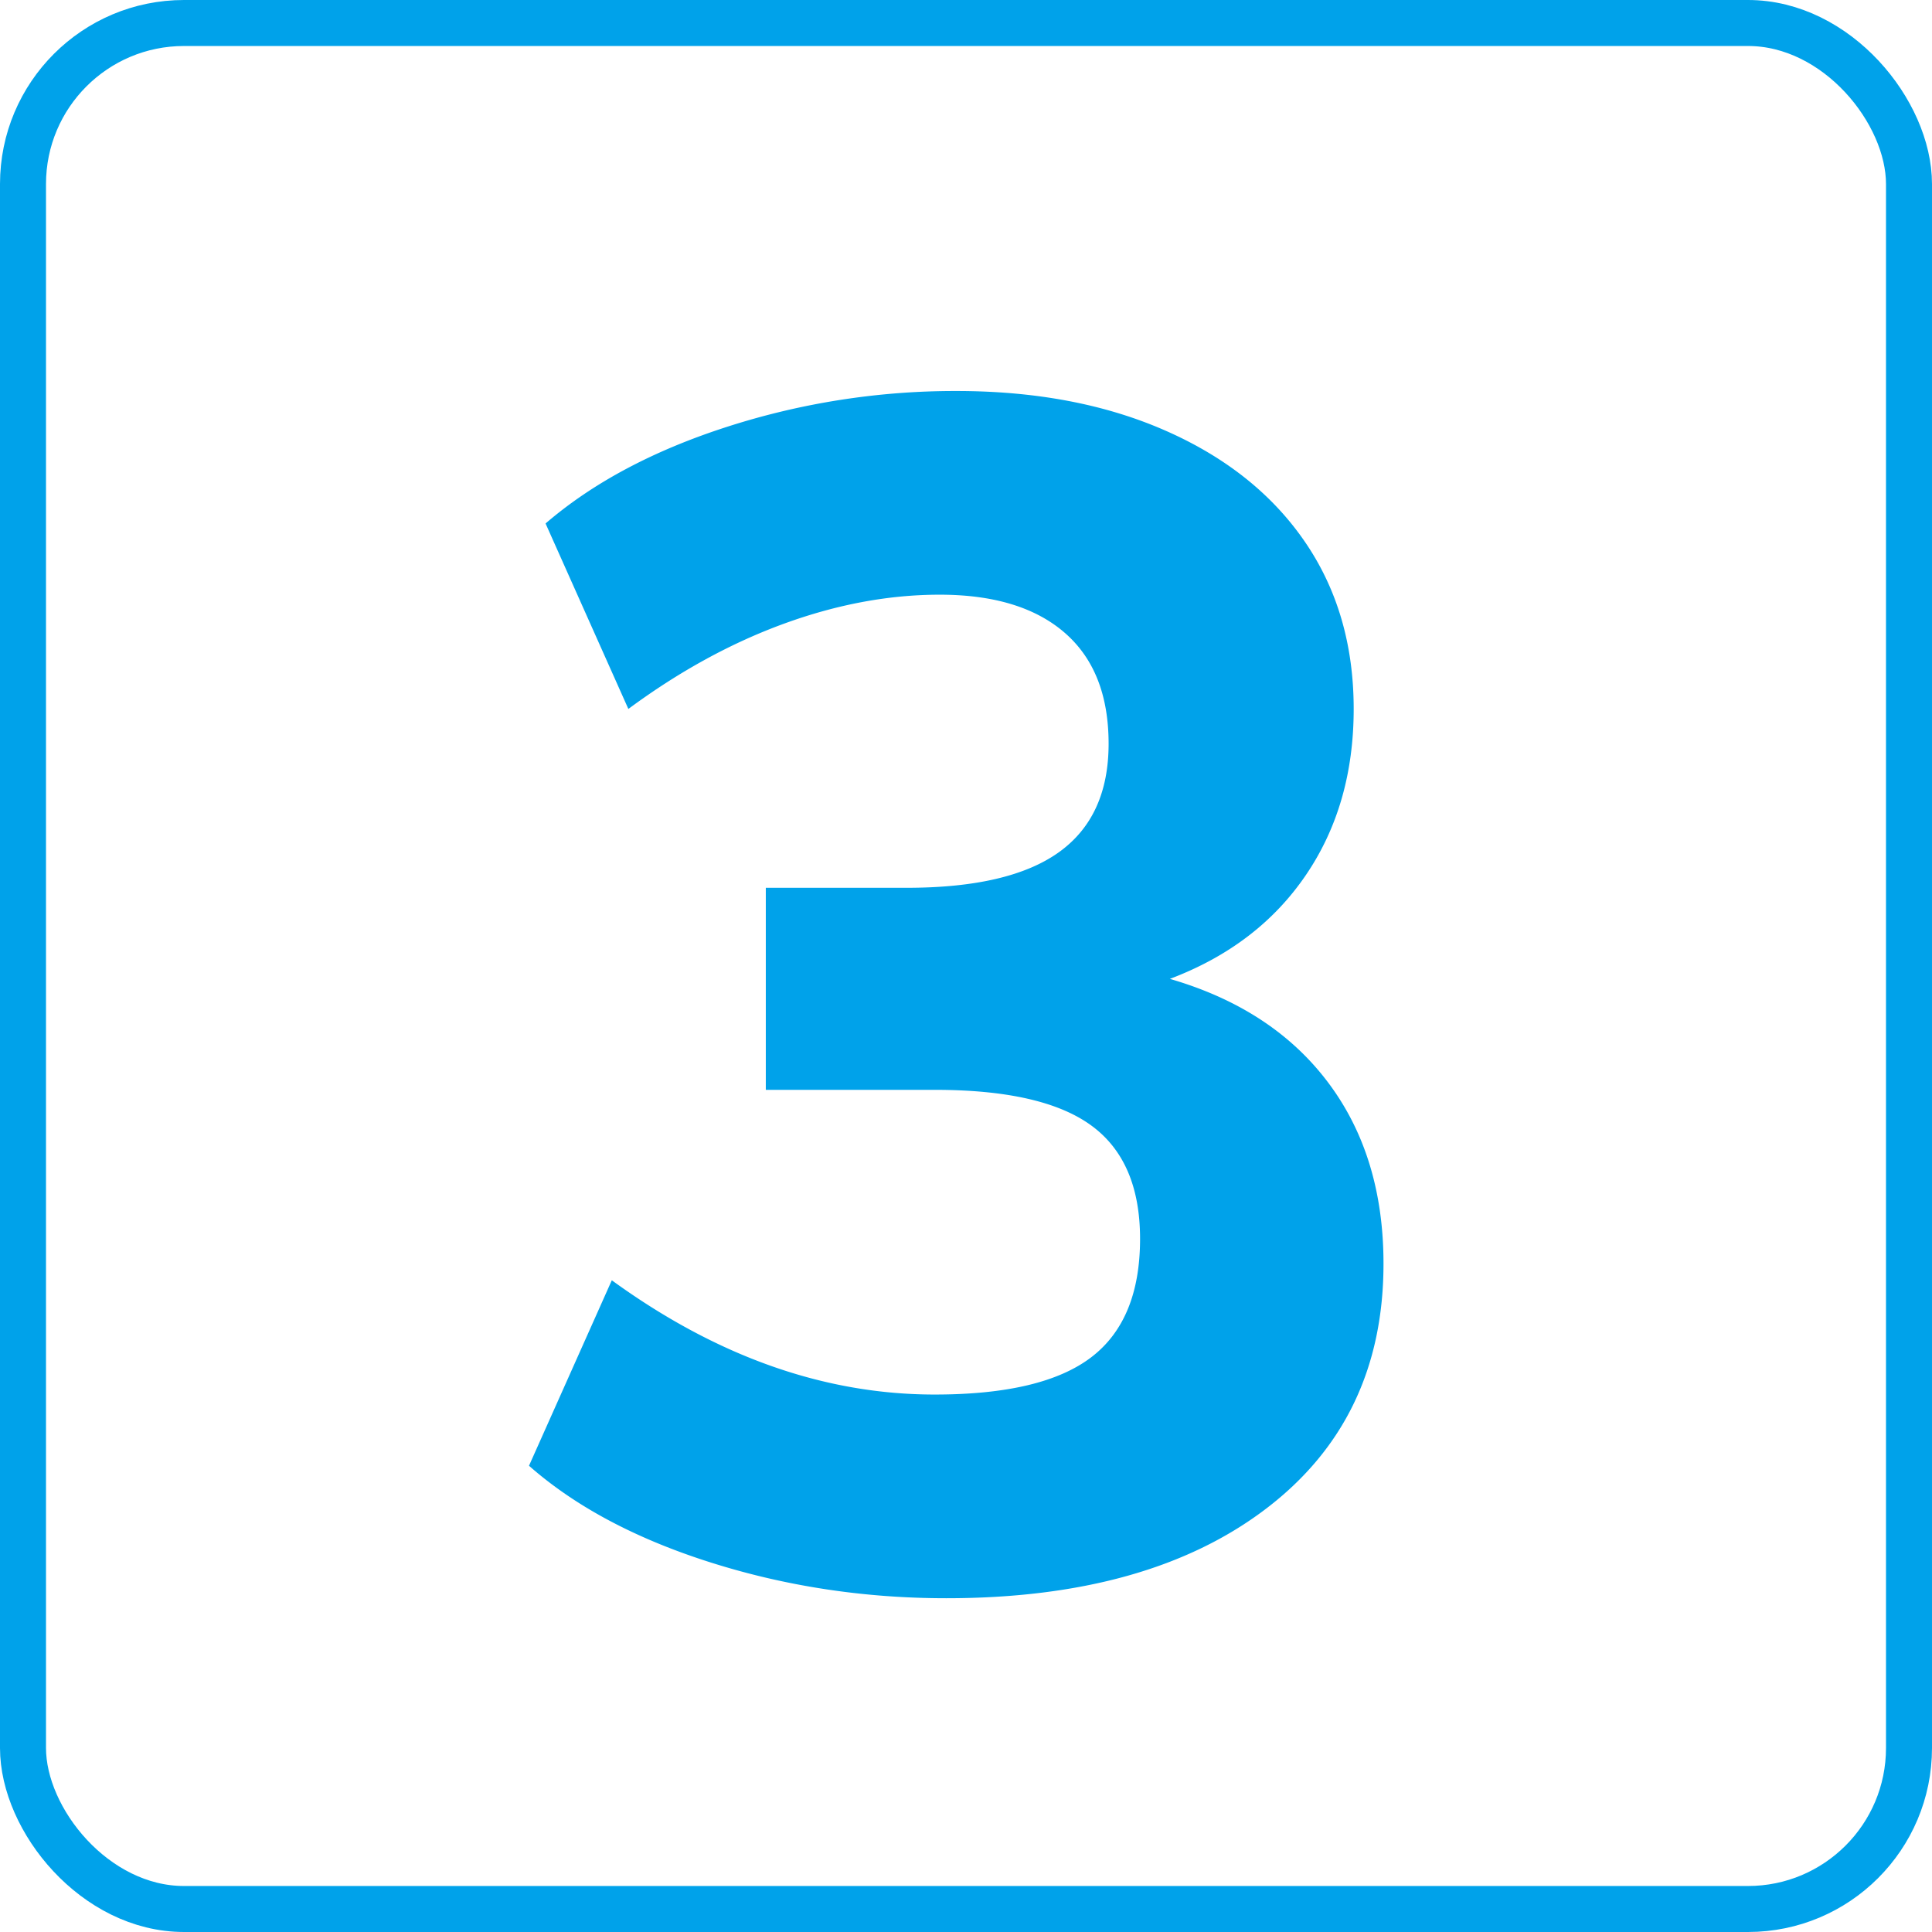 <svg xmlns="http://www.w3.org/2000/svg" width="84" height="84" viewBox="0 0 84 84">
    <g fill="none" fill-rule="evenodd" transform="translate(1 1)">
        <path fill="#00A2EA" fill-rule="nonzero" d="M49.864 41.56c2.976.864 5.268 2.364 6.876 4.5 1.608 2.136 2.412 4.764 2.412 7.884 0 4.512-1.704 8.064-5.112 10.656-3.408 2.592-8.04 3.888-13.896 3.888-3.552 0-6.96-.516-10.224-1.548-3.264-1.032-5.904-2.436-7.92-4.212l3.6-8.064c4.56 3.312 9.24 4.968 14.04 4.968 3.12 0 5.388-.54 6.804-1.62 1.416-1.08 2.124-2.796 2.124-5.148 0-2.256-.708-3.9-2.124-4.932-1.416-1.032-3.684-1.548-6.804-1.548h-7.344V37.6h6.12c2.976 0 5.184-.516 6.624-1.548 1.44-1.032 2.16-2.604 2.16-4.716s-.636-3.72-1.908-4.824c-1.272-1.104-3.084-1.656-5.436-1.656-2.208 0-4.464.42-6.768 1.26-2.304.84-4.56 2.076-6.768 3.708l-3.6-8.064c2.064-1.776 4.704-3.18 7.92-4.212A32.32 32.32 0 0 1 40.576 16c3.456 0 6.492.576 9.108 1.728 2.616 1.152 4.632 2.76 6.048 4.824 1.416 2.064 2.124 4.488 2.124 7.272s-.696 5.196-2.088 7.236c-1.392 2.04-3.36 3.54-5.904 4.5z"/>
        <rect width="82" height="82" stroke="#00A2EA" stroke-width="2" rx="7"/>
    </g>
</svg>
